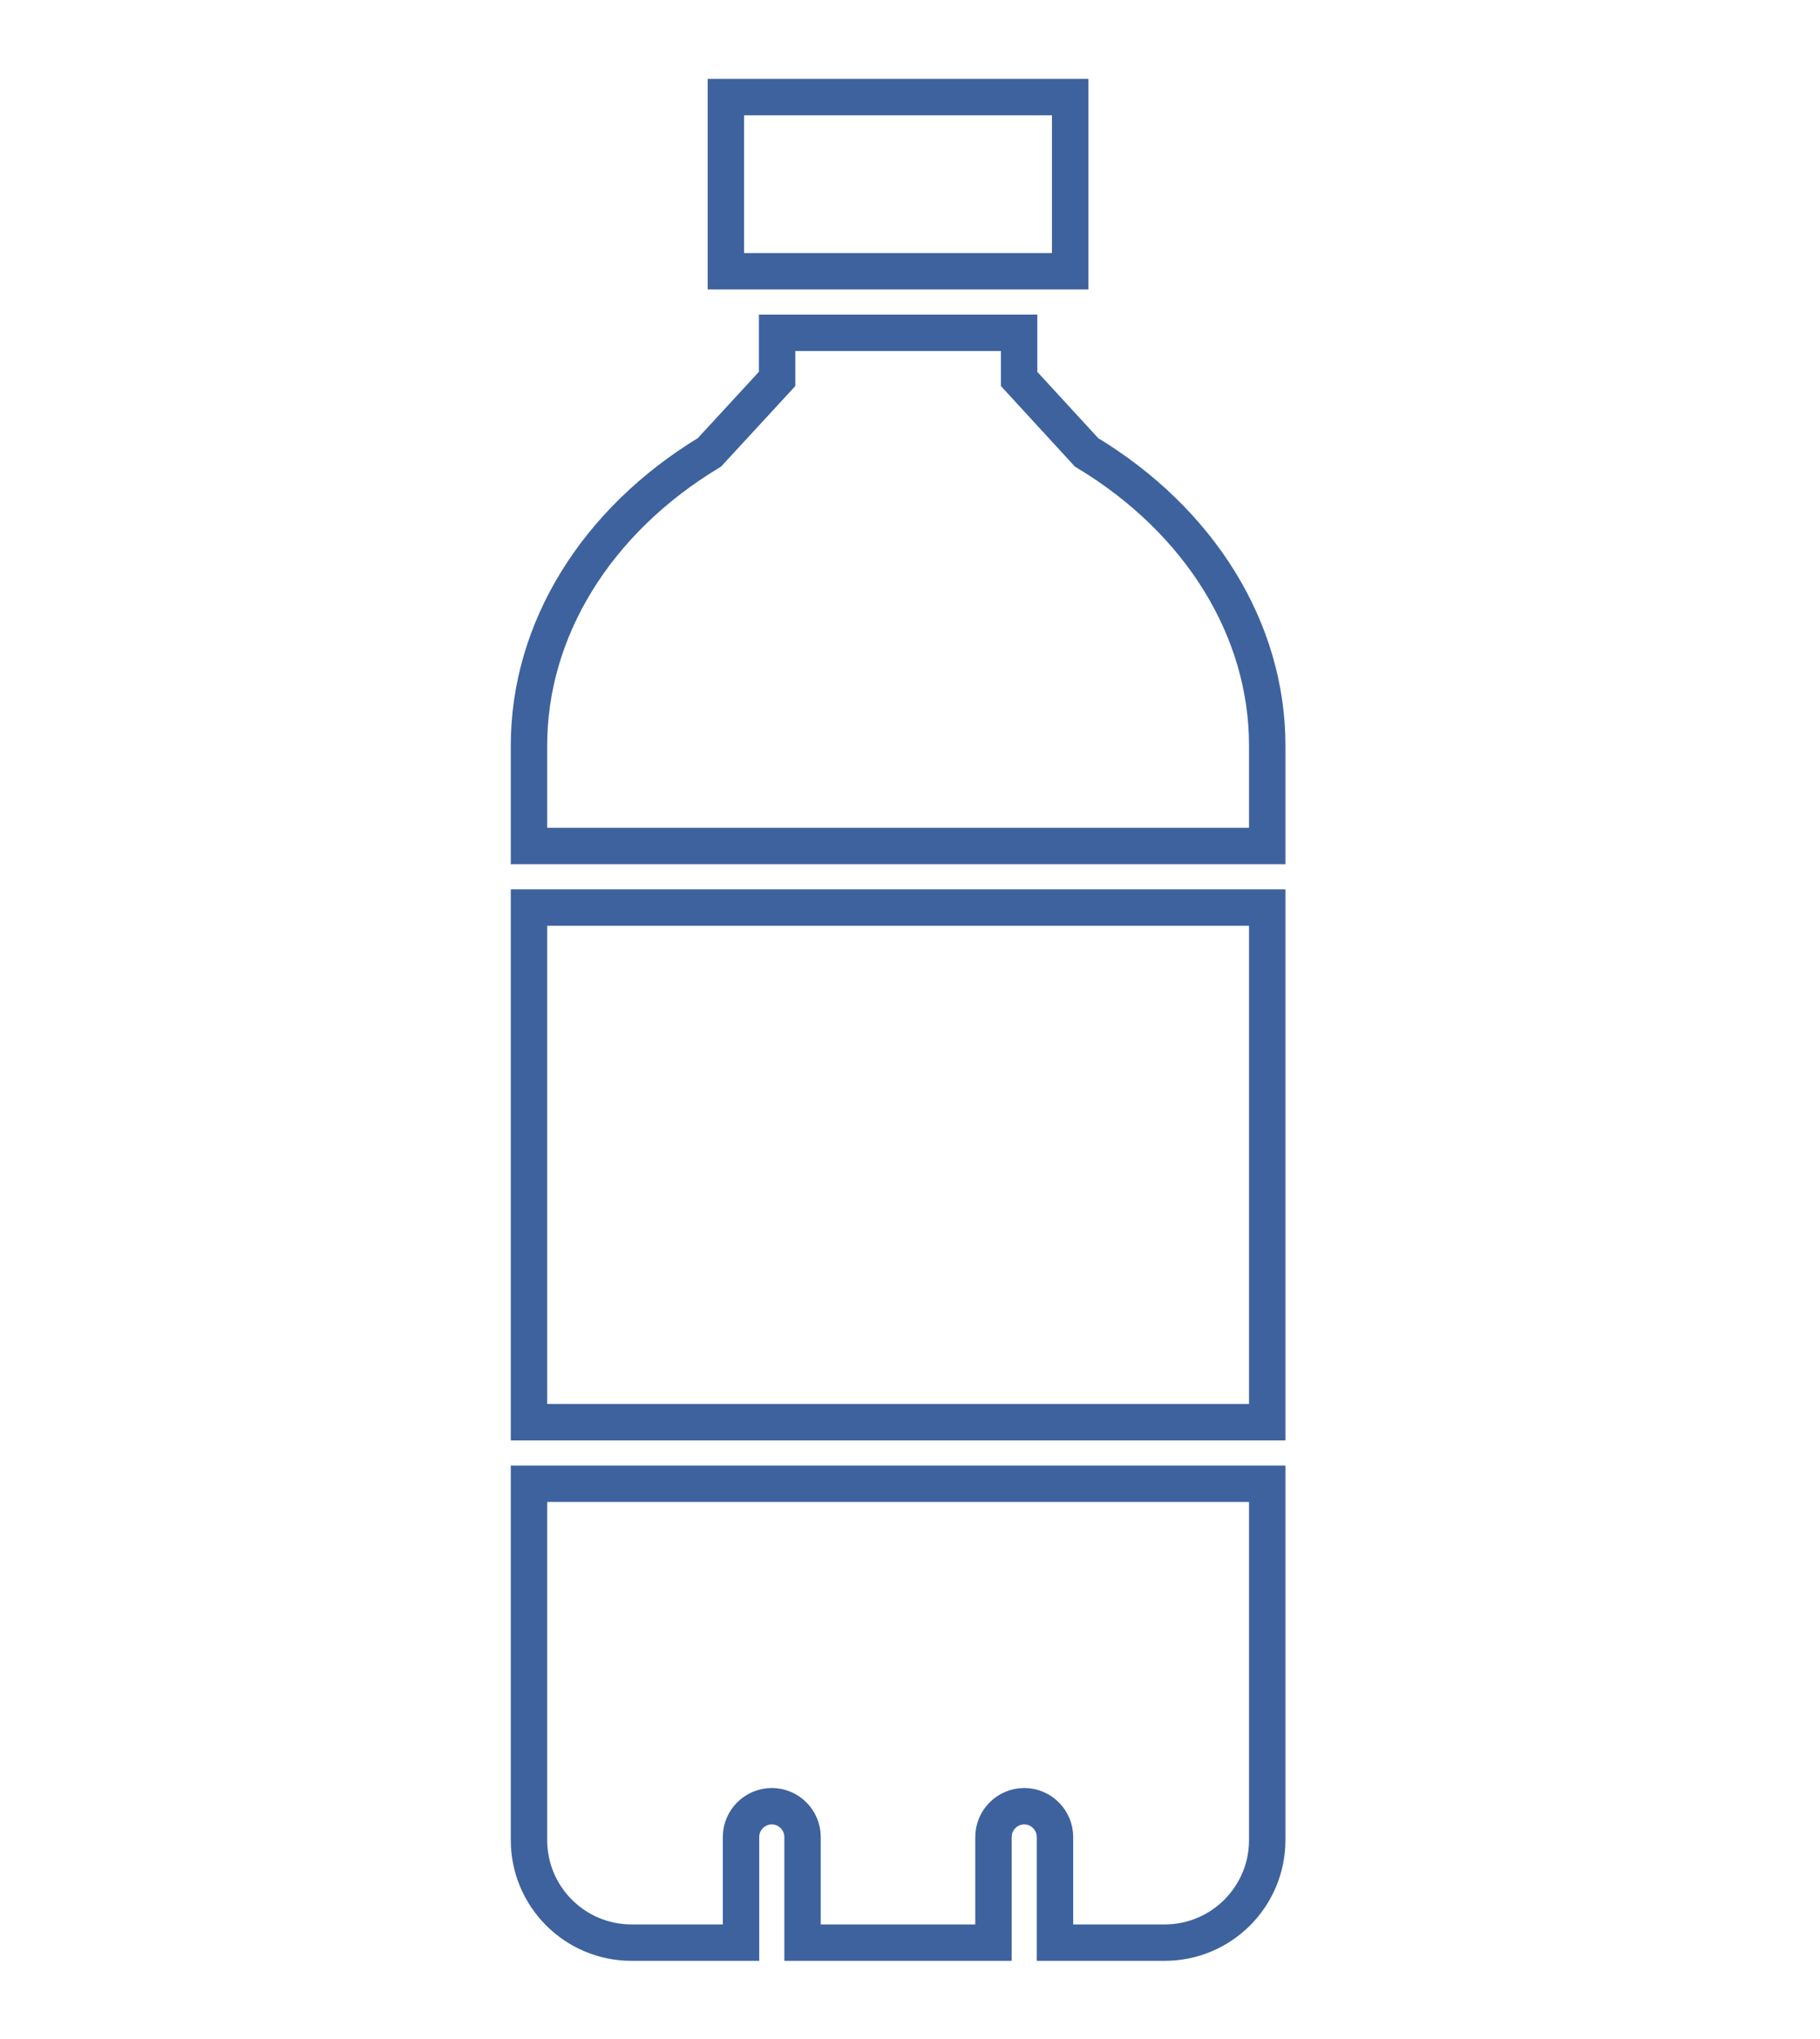 <svg width="75" height="84" viewBox="0 0 75 84" fill="none" xmlns="http://www.w3.org/2000/svg">
<path d="M21.799 61.126V75.805C21.799 78.137 23.692 80.03 26.024 80.03H30.537V75.678C30.537 74.985 31.103 74.41 31.805 74.41C32.506 74.41 33.072 74.985 33.072 75.678V80.03H40.94V75.678C40.94 74.985 41.506 74.41 42.207 74.41C42.908 74.41 43.475 74.985 43.475 75.678V80.03H47.996C50.328 80.03 52.221 78.137 52.221 75.805V61.126H21.799Z" stroke="#3E629D" stroke-width="1.5"/>
<path d="M52.221 34.853V30.712C52.221 25.946 49.458 21.459 44.776 18.636L41.996 15.611V13.71H32.024V15.611L29.235 18.636C24.562 21.459 21.799 25.946 21.799 30.712V34.853H52.221Z" stroke="#3E629D" stroke-width="1.5"/>
<path d="M44.1 4H29.912V11.175H44.1V4Z" stroke="#3E629D" stroke-width="1.5"/>
<path d="M52.221 37.388H21.799V58.591H52.221V37.388Z" stroke="#3E629D" stroke-width="1.5"/>
</svg>
